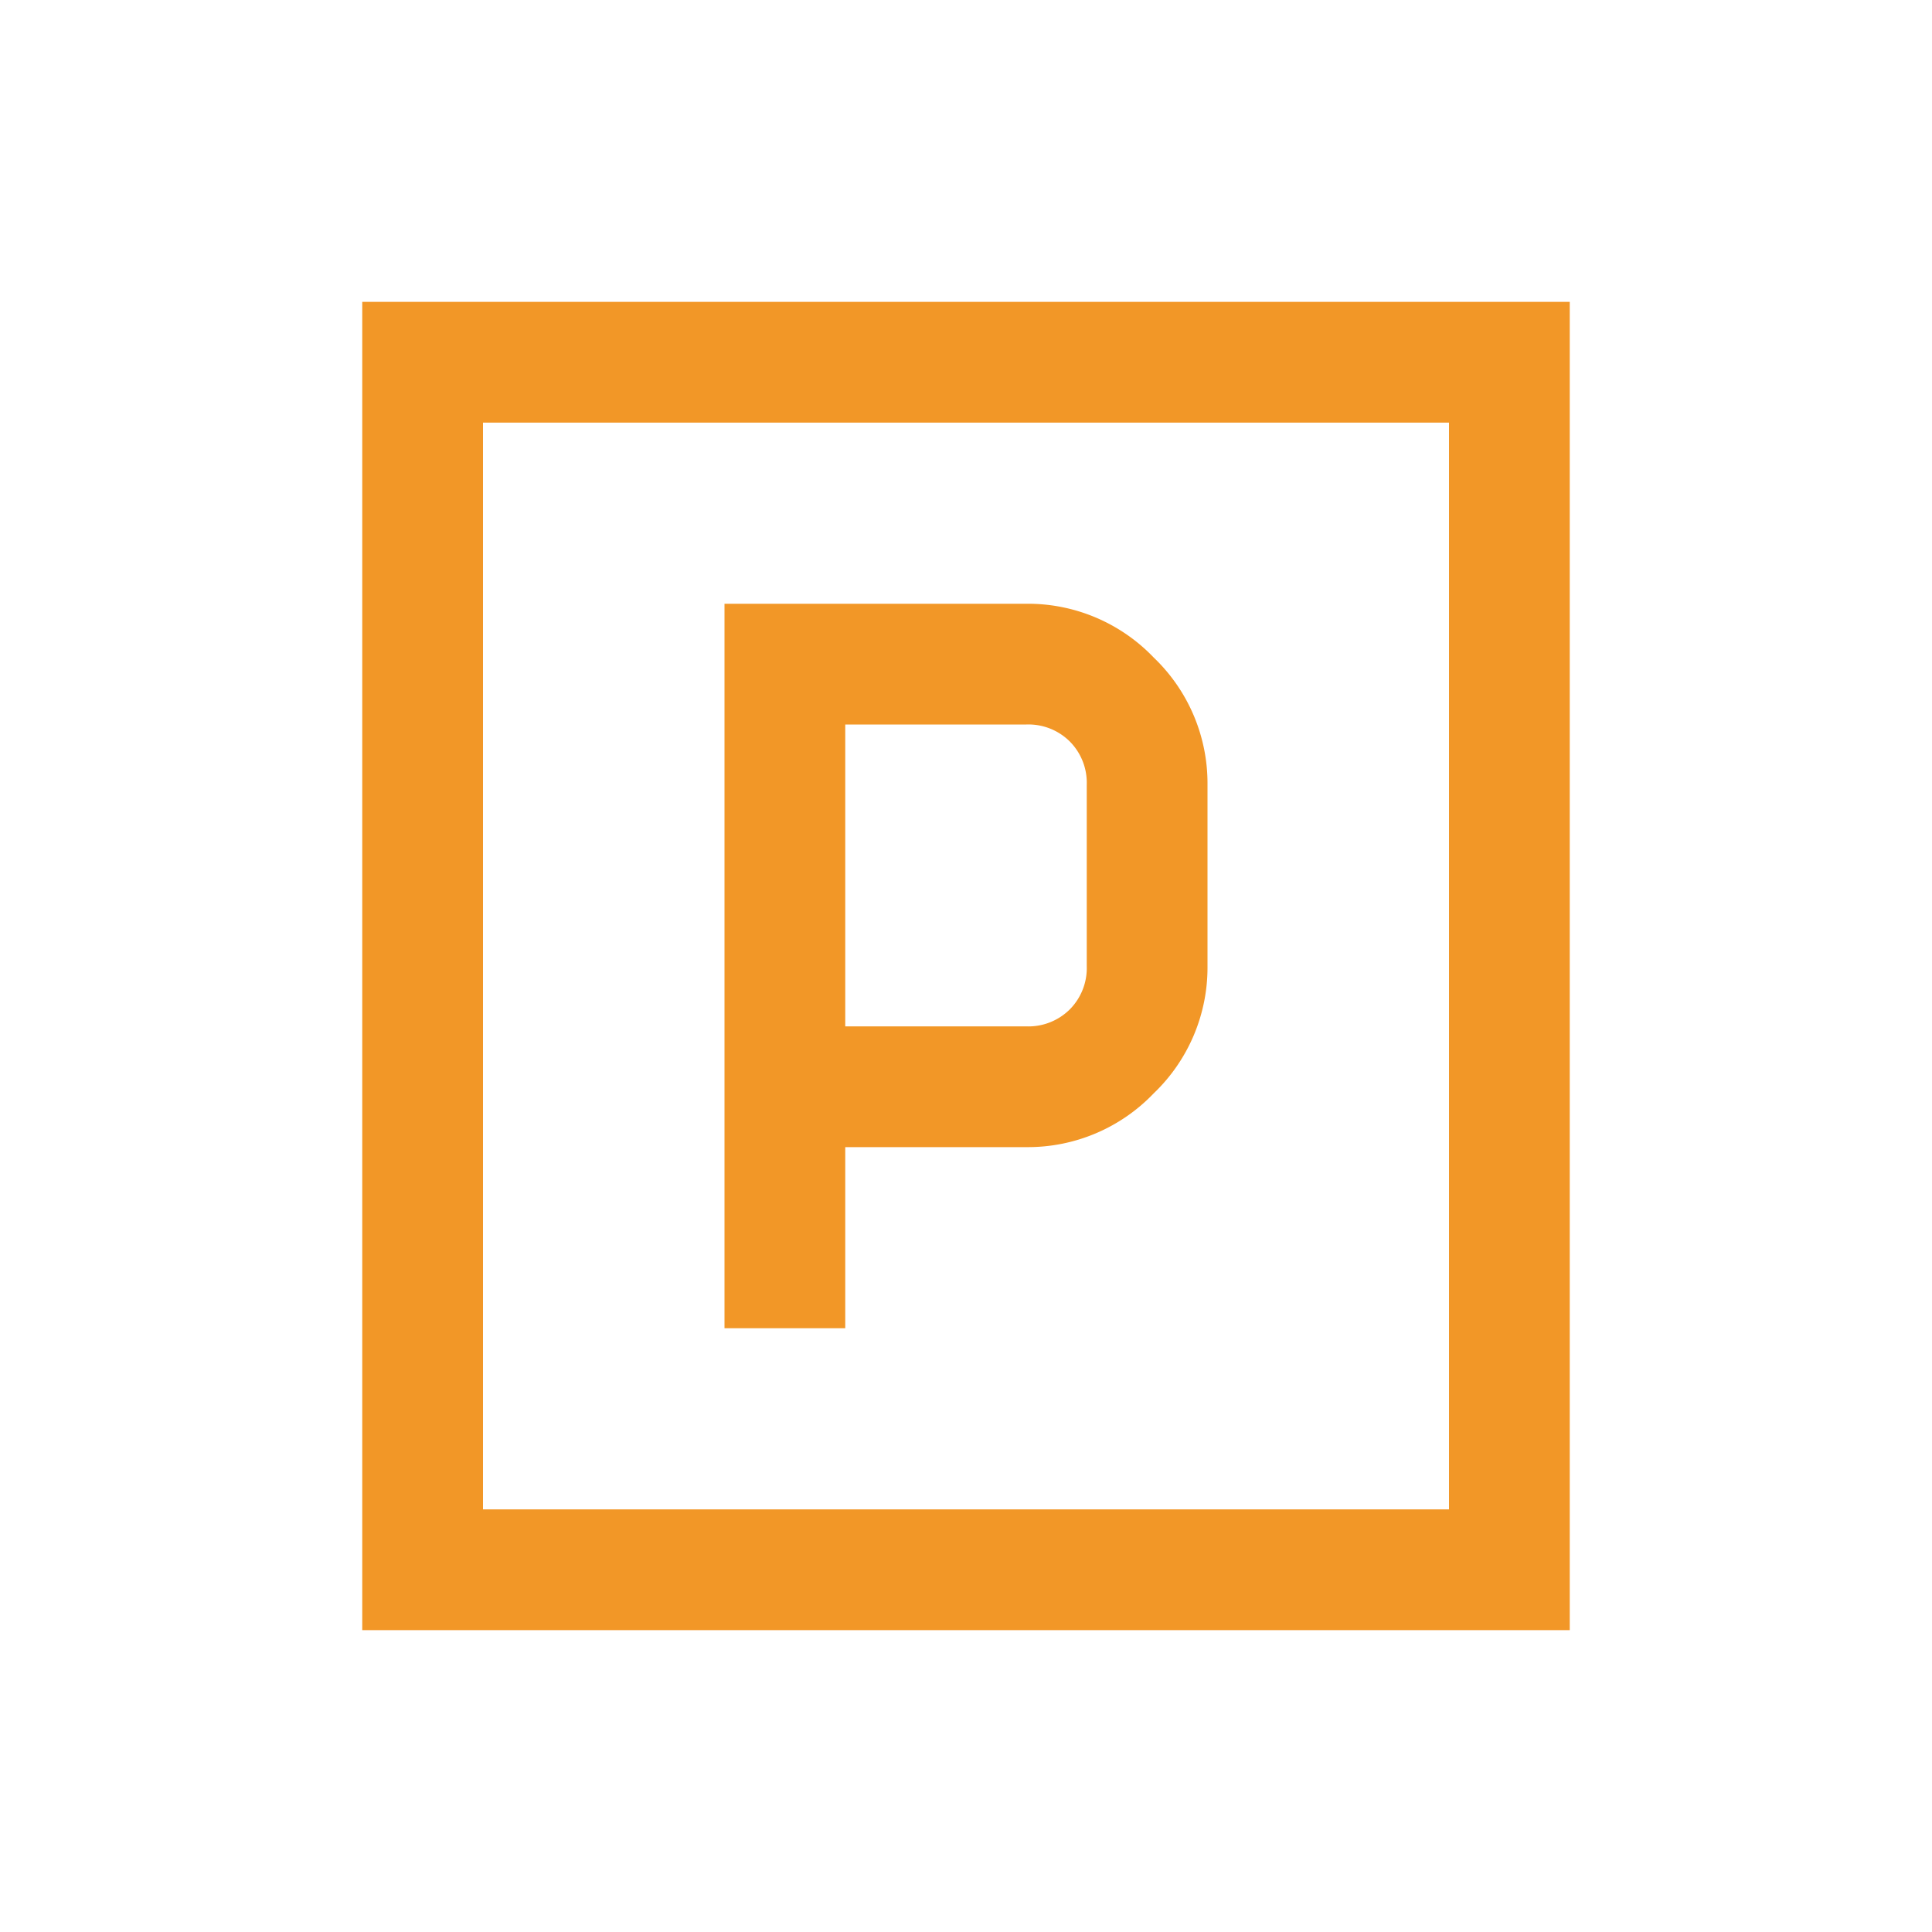 <svg xmlns="http://www.w3.org/2000/svg" width="56" height="56" viewBox="0 0 56 56">
  <g id="tab1-icon3" transform="translate(16 29)">
    <rect id="矩形_3069" data-name="矩形 3069" width="56" height="56" transform="translate(-16 -29)" fill="rgba(255,255,255,0)"/>
    <path id="路径_1865" data-name="路径 1865" d="M-17.5-40.25v38.5h35v-38.5Zm3.5,3.5H14v31.5H-14Zm7,5.25v21h3.5v-5.25H1.75a5.045,5.045,0,0,0,3.691-1.559A5.045,5.045,0,0,0,7-21v-5.25a5.045,5.045,0,0,0-1.559-3.691A5.045,5.045,0,0,0,1.75-31.5ZM-3.5-28H1.75a1.7,1.7,0,0,1,1.258.492A1.7,1.7,0,0,1,3.5-26.25V-21a1.7,1.7,0,0,1-.492,1.258,1.7,1.7,0,0,1-1.258.492H-3.5Z" transform="translate(12 20)" fill="#f29727"/>
  </g>
</svg>
